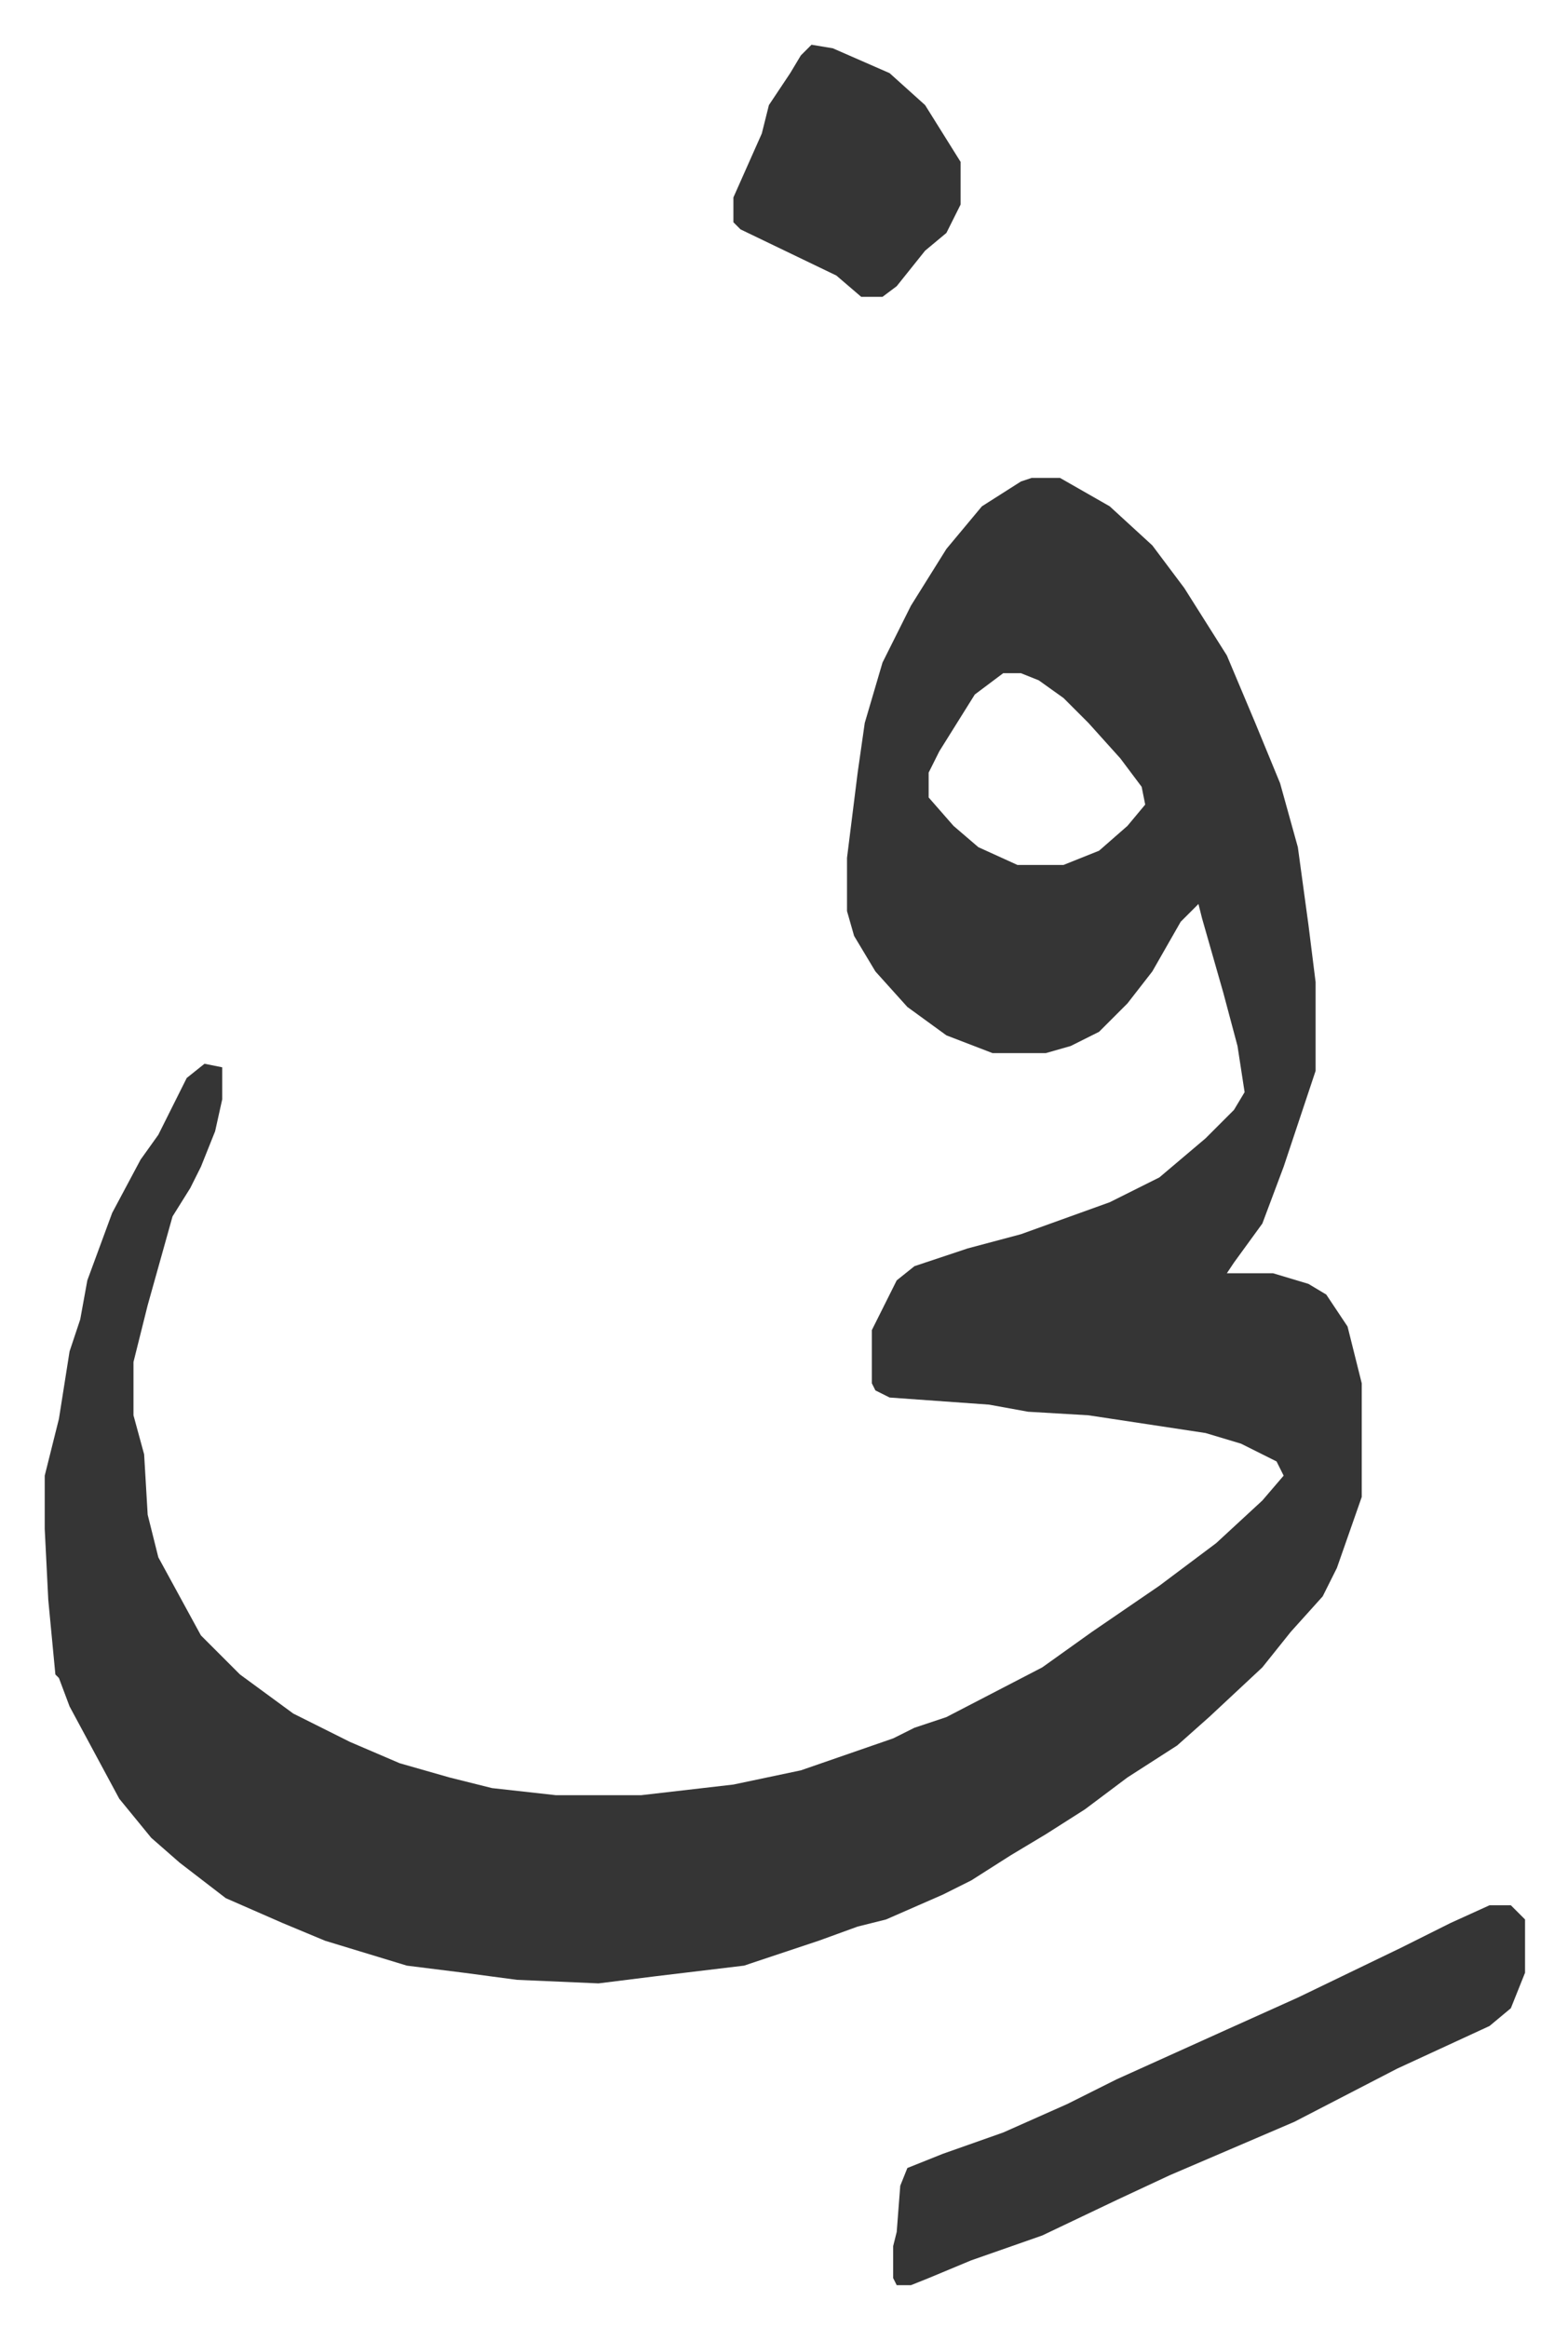 <svg xmlns="http://www.w3.org/2000/svg" viewBox="-12.6 490.4 441.7 655.7">
    <path fill="#353535" id="rule_normal" d="M278 625h8l14 8 12 11 9 12 12 19 8 19 7 17 5 18 3 22 2 16v25l-9 27-6 16-8 11-2 3h13l10 3 5 3 6 9 4 16v32l-7 20-4 8-9 10-8 10-15 14-9 8-14 9-12 9-11 7-10 6-11 7-8 4-16 7-8 2-11 4-9 3-12 4-25 3-16 2-23-1-15-2-16-2-23-7-12-5-16-7-13-10-8-7-9-11-14-26-3-8-1-1-2-21-1-20v-15l4-16 3-19 3-9 2-11 7-19 8-15 5-7 8-16 5-4 5 1v9l-2 9-4 10-3 6-5 8-7 25-4 16v15l3 11 1 17 3 12 12 22 11 11 15 11 16 8 14 6 14 4 12 3 18 2h24l26-3 19-4 26-9 6-3 9-3 27-14 14-10 19-13 16-12 13-12 6-7-2-4-10-5-10-3-33-5-17-1-11-2-28-2-4-2-1-2v-15l7-14 5-4 15-5 15-4 25-9 14-7 13-11 8-8 3-5-2-13-4-15-6-21-1-4-5 5-8 14-7 9-8 8-8 4-7 2h-15l-13-5-11-8-9-10-6-10-2-7v-15l3-24 2-14 5-17 8-16 10-16 10-12 11-7zm-8 55-8 6-10 16-3 6v7l7 8 7 6 11 5h13l10-4 8-7 5-6-1-5-6-8-9-10-7-7-7-5-5-2zm137 347h6l4 4v15l-4 10-6 5-26 12-29 15-35 15-15 7-21 10-20 7-12 5-5 2h-4l-1-2v-9l1-4 1-13 2-5 10-4 17-6 18-8 14-7 31-14 20-9 29-14 14-7zM216 503l6 1 16 7 10 9 10 16v12l-4 8-6 5-8 10-4 3h-6l-7-6-27-13-2-2v-7l8-18 2-8 6-9 3-5z"/>
</svg>
